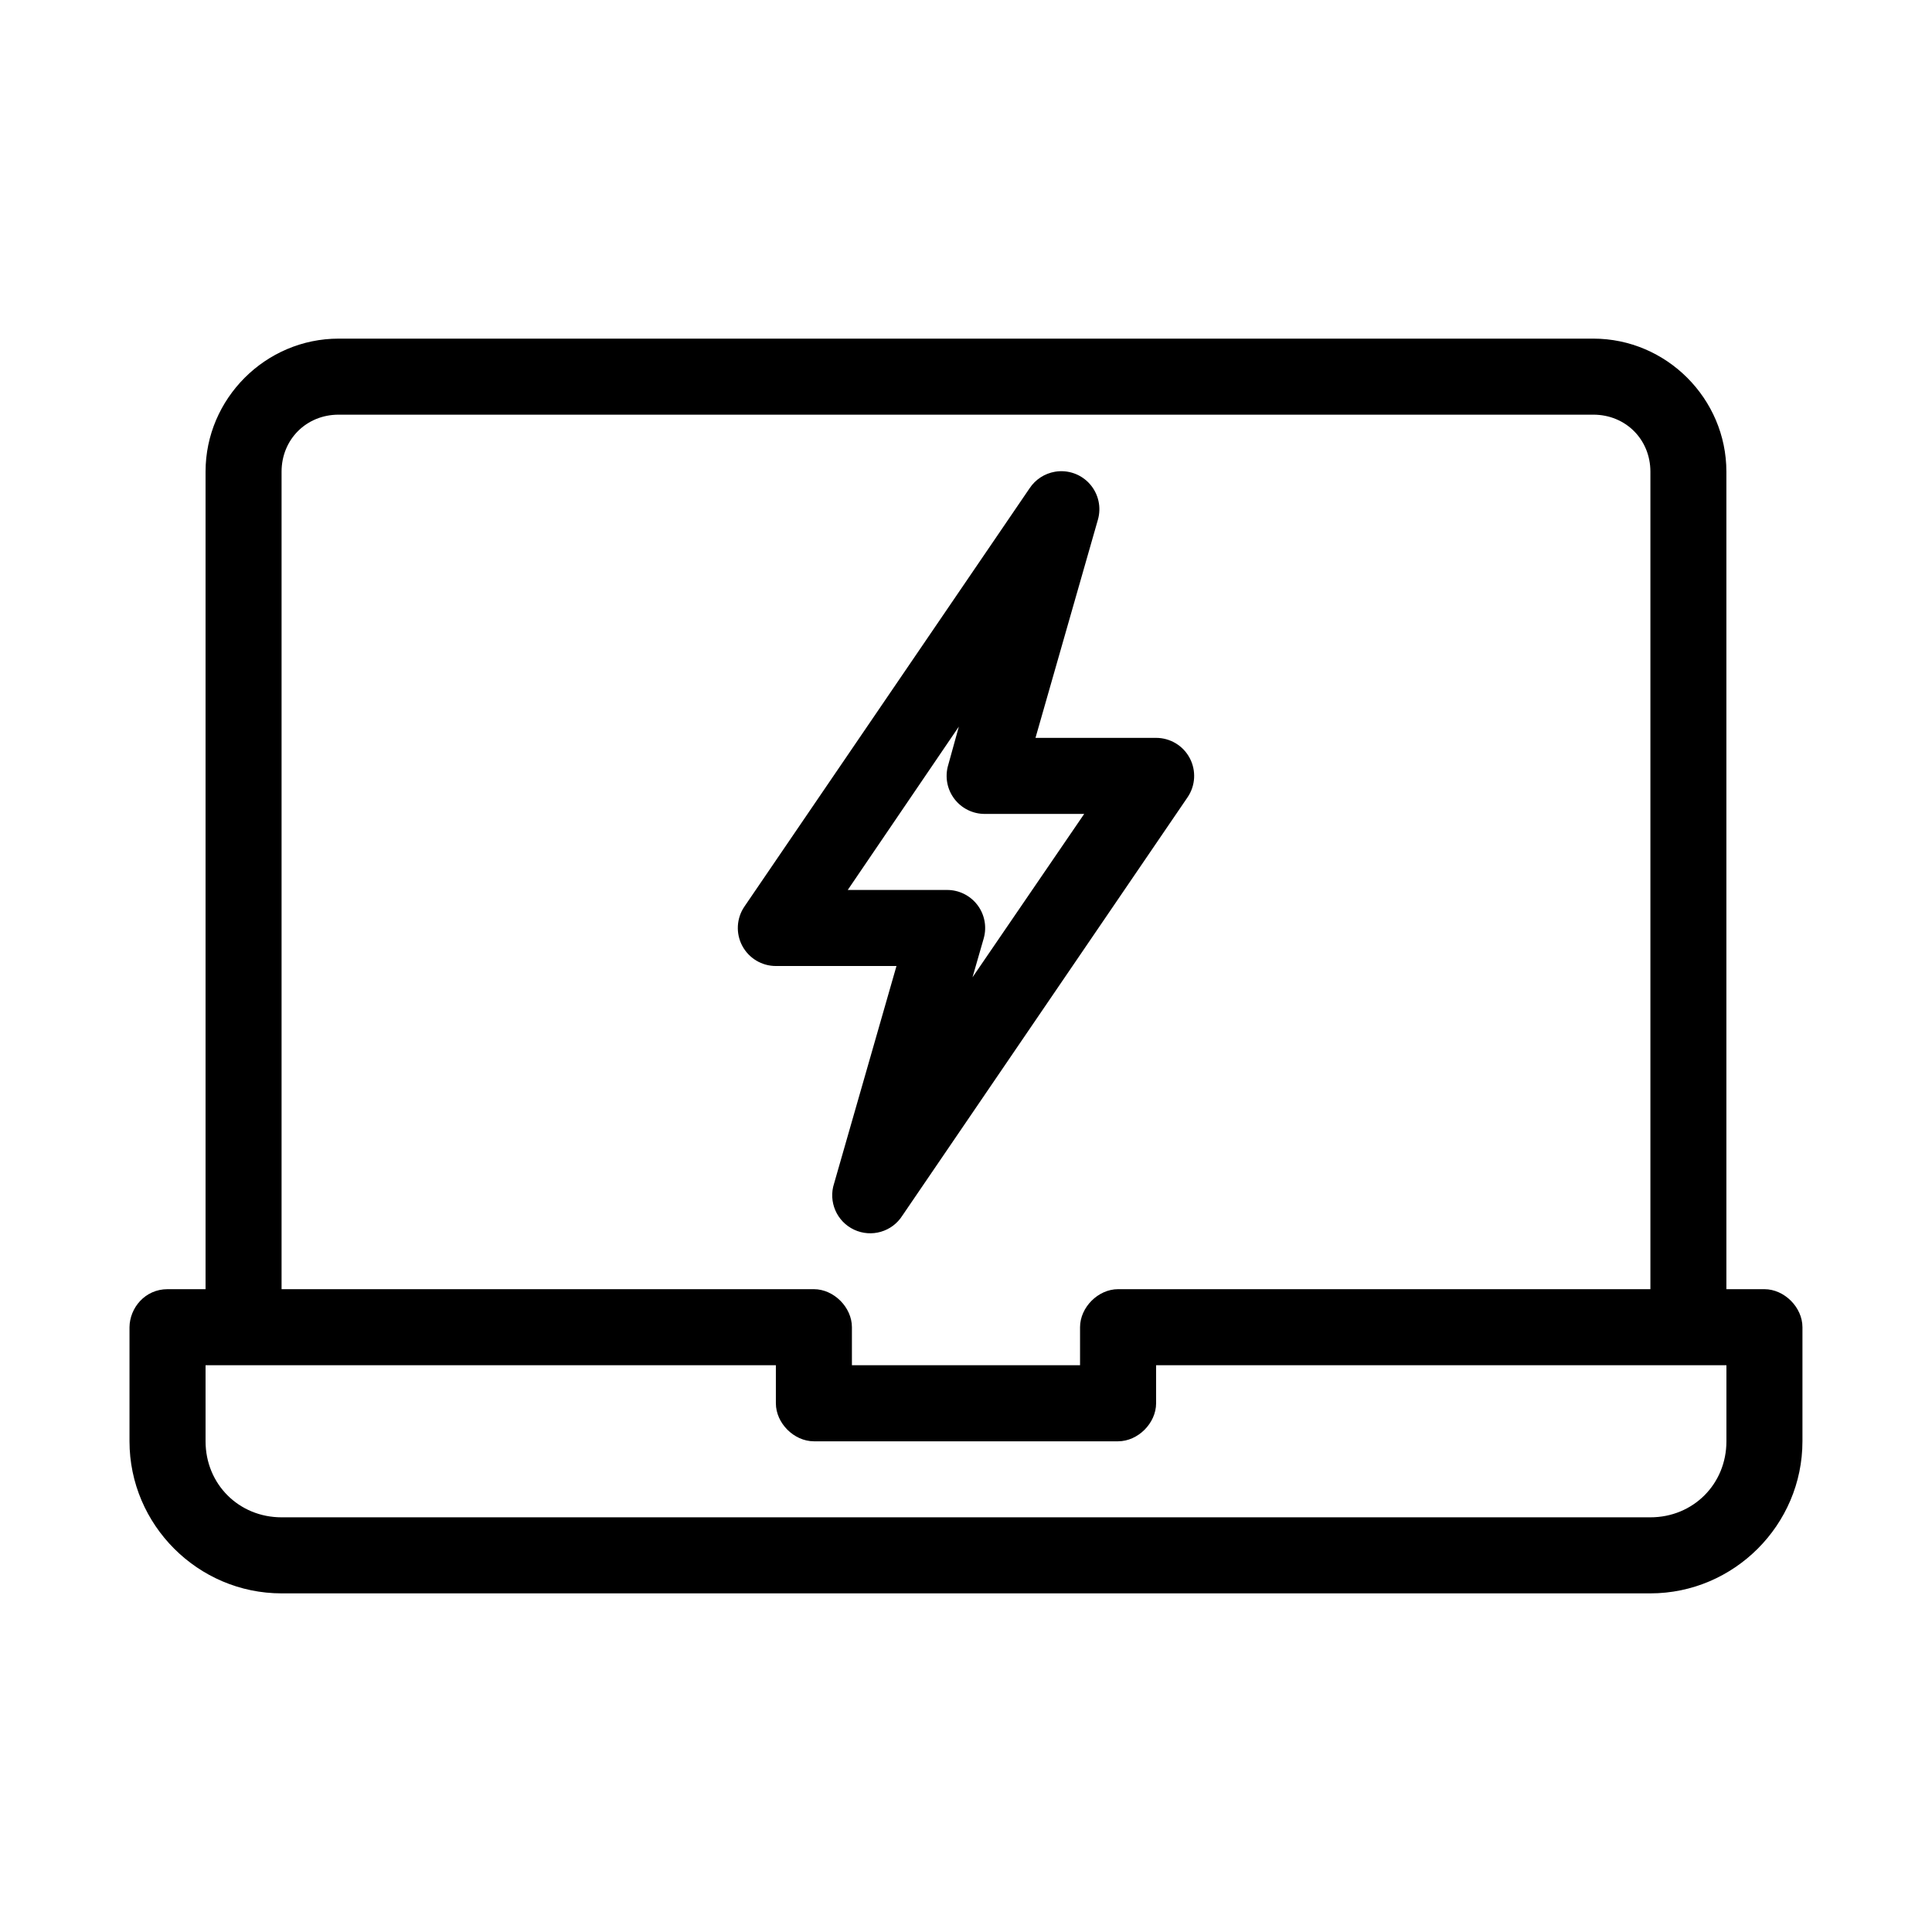 <?xml version="1.0" encoding="UTF-8"?>
<!-- Uploaded to: ICON Repo, www.svgrepo.com, Generator: ICON Repo Mixer Tools -->
<svg fill="#000000" width="800px" height="800px" version="1.1" viewBox="144 144 512 512" xmlns="http://www.w3.org/2000/svg">
 <g>
  <path d="m233.74 233.74c-19.363 0-35.266 15.902-35.266 35.266v216.64h-10.078c-5.965 0.004-10.02 4.961-10.078 10.078v30.23c0 22.156 18.148 40.305 40.305 40.305h362.74c22.156 0 40.305-18.148 40.305-40.305v-30.23c0-5.277-4.801-10.074-10.078-10.078h-10.078v-216.64c0-19.363-15.902-35.266-35.266-35.266zm0 20.152h332.52c8.547 0 15.113 6.566 15.113 15.113v216.64h-141.07c-5.277 0-10.074 4.801-10.078 10.078v10.078h-60.457v-10.078c0-5.277-4.801-10.074-10.078-10.078h-141.07v-216.64c0-8.547 6.566-15.113 15.113-15.113zm-35.266 251.91h151.14v10.078c0 5.277 4.801 10.074 10.078 10.078h80.609c5.277 0 10.074-4.801 10.078-10.078v-10.078h151.14v20.152c0 11.34-8.812 20.152-20.152 20.152h-362.74c-11.34 0-20.152-8.812-20.152-20.152z"/>
  <path d="m423.61 269.01c-2.769 0.465-5.227 2.062-6.769 4.41l-75.57 110.84c-2.098 3.086-2.32 7.082-0.57 10.383s5.18 5.363 8.914 5.359h31.961l-16.531 57.625v-0.004c-1.582 4.836 0.691 10.094 5.293 12.254 4.606 2.164 10.102 0.555 12.812-3.75l75.57-110.84c2.102-3.09 2.32-7.086 0.57-10.387-1.746-3.301-5.18-5.359-8.914-5.356h-31.961l16.531-57.781c0.969-3.328 0.156-6.918-2.144-9.508-2.301-2.59-5.773-3.816-9.191-3.246zm-25.504 67.543-2.832 10.234h-0.004c-0.895 3.062-0.289 6.367 1.637 8.91 1.922 2.543 4.938 4.027 8.125 4h26.293l-29.598 43.297 2.992-10.391v-0.004c0.836-3.039 0.203-6.297-1.715-8.801-1.918-2.504-4.894-3.965-8.047-3.949h-26.293z"/>
 </g>
</svg>